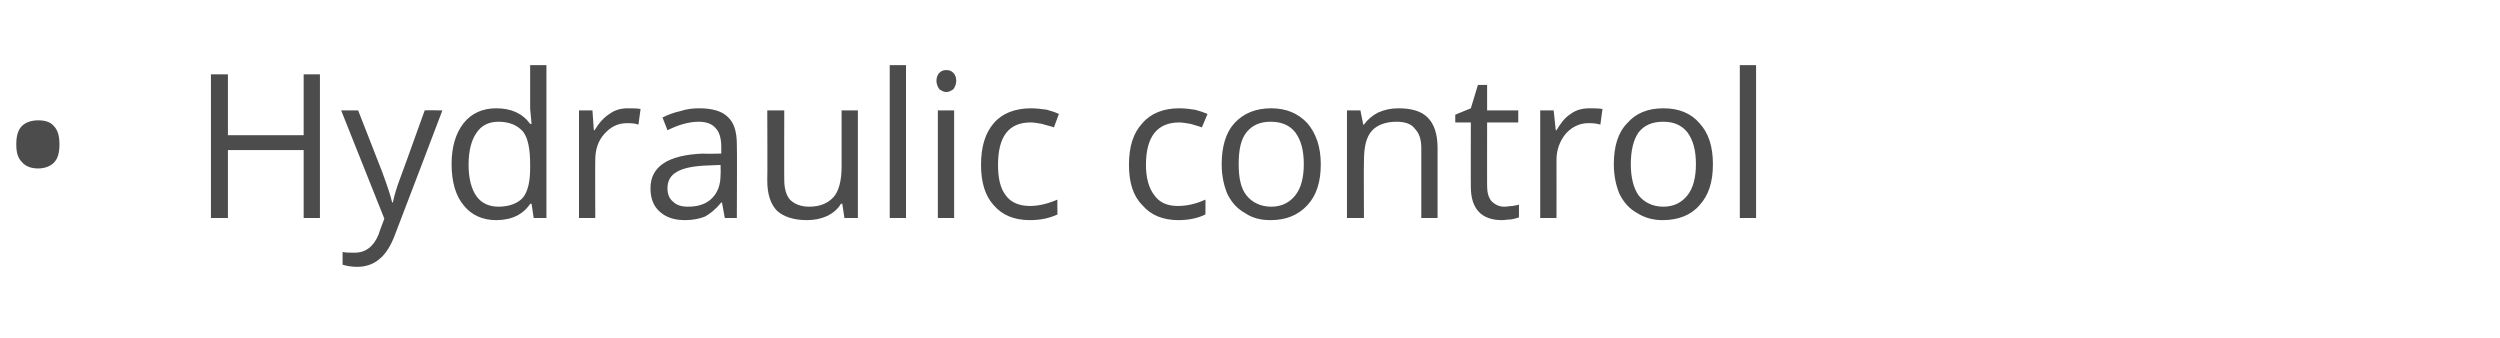 <?xml version="1.0" standalone="no"?><!DOCTYPE svg PUBLIC "-//W3C//DTD SVG 1.1//EN" "http://www.w3.org/Graphics/SVG/1.1/DTD/svg11.dtd"><svg xmlns="http://www.w3.org/2000/svg" version="1.1" width="353.2px" height="47.8px" viewBox="0 -9 353.2 47.8" style="top:-9px">  <desc>Hydraulic control</desc>  <defs/>  <g id="Polygon67005">    <path d="M 2.3 11.4 C 2.3 10.3 2.5 9.4 3.1 8.8 C 3.6 8.3 4.4 8 5.4 8 C 6.3 8 7.1 8.2 7.6 8.8 C 8.2 9.4 8.4 10.3 8.4 11.4 C 8.4 12.5 8.2 13.4 7.6 14 C 7.1 14.5 6.3 14.8 5.4 14.8 C 4.4 14.8 3.6 14.5 3.1 13.9 C 2.5 13.3 2.3 12.5 2.3 11.4 Z M 45.2 21.8 L 42.9 21.8 L 42.9 12.2 L 32.2 12.2 L 32.2 21.8 L 29.8 21.8 L 29.8 1.5 L 32.2 1.5 L 32.2 10.1 L 42.9 10.1 L 42.9 1.5 L 45.2 1.5 L 45.2 21.8 Z M 48.2 6.6 L 50.6 6.6 C 50.6 6.6 53.99 15.25 54 15.3 C 54.7 17.2 55.2 18.7 55.4 19.6 C 55.4 19.6 55.5 19.6 55.5 19.6 C 55.6 19.1 55.8 18.3 56.2 17.1 C 56.6 16 57.9 12.5 60 6.6 C 60 6.55 62.5 6.6 62.5 6.6 C 62.5 6.6 55.92 23.92 55.9 23.9 C 55.3 25.6 54.5 26.9 53.6 27.6 C 52.8 28.3 51.7 28.7 50.5 28.7 C 49.7 28.7 49.1 28.6 48.4 28.4 C 48.4 28.4 48.4 26.6 48.4 26.6 C 48.9 26.7 49.4 26.7 50.1 26.7 C 51.7 26.7 52.8 25.8 53.5 24.1 C 53.47 24.06 54.3 21.9 54.3 21.9 L 48.2 6.6 Z M 75.1 19.8 C 75.1 19.8 74.94 19.76 74.9 19.8 C 73.9 21.3 72.3 22.1 70.1 22.1 C 68.2 22.1 66.6 21.4 65.5 20 C 64.4 18.7 63.8 16.7 63.8 14.2 C 63.8 11.7 64.4 9.8 65.5 8.4 C 66.6 7 68.2 6.3 70.1 6.3 C 72.2 6.3 73.8 7 74.9 8.5 C 74.91 8.53 75.1 8.5 75.1 8.5 L 75 7.4 L 74.9 6.4 L 74.9 0.2 L 77.2 0.2 L 77.2 21.8 L 75.4 21.8 L 75.1 19.8 Z M 70.4 20.2 C 72 20.2 73.2 19.7 73.9 18.9 C 74.6 18 74.9 16.6 74.9 14.7 C 74.9 14.7 74.9 14.2 74.9 14.2 C 74.9 12.1 74.6 10.5 73.9 9.6 C 73.1 8.7 72 8.2 70.4 8.2 C 69.1 8.2 68 8.7 67.3 9.8 C 66.6 10.8 66.2 12.3 66.2 14.3 C 66.2 16.2 66.6 17.7 67.3 18.7 C 68 19.7 69.1 20.2 70.4 20.2 Z M 88.7 6.3 C 89.4 6.3 90 6.3 90.5 6.4 C 90.5 6.4 90.2 8.6 90.2 8.6 C 89.6 8.4 89 8.4 88.6 8.4 C 87.3 8.4 86.3 8.9 85.4 9.9 C 84.5 10.9 84.1 12.1 84.1 13.6 C 84.07 13.62 84.1 21.8 84.1 21.8 L 81.8 21.8 L 81.8 6.6 L 83.7 6.6 L 83.9 9.4 C 83.9 9.4 84.04 9.38 84 9.4 C 84.6 8.4 85.3 7.6 86.1 7.1 C 86.9 6.5 87.8 6.3 88.7 6.3 Z M 102.4 21.8 L 102 19.6 C 102 19.6 101.87 19.64 101.9 19.6 C 101.1 20.6 100.3 21.2 99.6 21.6 C 98.8 21.9 97.9 22.1 96.8 22.1 C 95.2 22.1 94.1 21.7 93.2 20.9 C 92.3 20.1 91.9 19 91.9 17.6 C 91.9 14.5 94.4 12.9 99.3 12.7 C 99.31 12.75 101.9 12.7 101.9 12.7 C 101.9 12.7 101.89 11.72 101.9 11.7 C 101.9 10.5 101.6 9.6 101.1 9.1 C 100.6 8.5 99.8 8.2 98.7 8.2 C 97.4 8.2 95.9 8.6 94.3 9.4 C 94.3 9.4 93.6 7.6 93.6 7.6 C 94.4 7.2 95.2 6.9 96.1 6.7 C 97 6.4 97.9 6.3 98.8 6.3 C 100.6 6.3 102 6.7 102.8 7.5 C 103.7 8.3 104.1 9.6 104.1 11.4 C 104.15 11.4 104.1 21.8 104.1 21.8 L 102.4 21.8 Z M 97.2 20.2 C 98.7 20.2 99.8 19.8 100.6 19 C 101.4 18.2 101.8 17.1 101.8 15.7 C 101.84 15.68 101.8 14.3 101.8 14.3 C 101.8 14.3 99.53 14.4 99.5 14.4 C 97.7 14.5 96.4 14.8 95.6 15.3 C 94.7 15.8 94.3 16.6 94.3 17.6 C 94.3 18.5 94.6 19.1 95.1 19.5 C 95.6 20 96.3 20.2 97.2 20.2 Z M 110.8 6.6 C 110.8 6.6 110.78 16.45 110.8 16.4 C 110.8 17.7 111.1 18.6 111.6 19.2 C 112.2 19.8 113.1 20.2 114.3 20.2 C 115.9 20.2 117 19.7 117.8 18.8 C 118.5 18 118.9 16.5 118.9 14.6 C 118.89 14.57 118.9 6.6 118.9 6.6 L 121.2 6.6 L 121.2 21.8 L 119.3 21.8 L 119 19.8 C 119 19.8 118.83 19.76 118.8 19.8 C 118.4 20.5 117.7 21.1 116.9 21.5 C 116 21.9 115.1 22.1 114 22.1 C 112.1 22.1 110.7 21.6 109.8 20.8 C 108.9 19.9 108.4 18.5 108.4 16.5 C 108.44 16.53 108.4 6.6 108.4 6.6 L 110.8 6.6 Z M 128 21.8 L 125.7 21.8 L 125.7 0.2 L 128 0.2 L 128 21.8 Z M 134.8 21.8 L 132.5 21.8 L 132.5 6.6 L 134.8 6.6 L 134.8 21.8 Z M 132.3 2.4 C 132.3 1.9 132.5 1.5 132.7 1.3 C 133 1 133.3 0.9 133.7 0.9 C 134.1 0.9 134.4 1 134.7 1.3 C 134.9 1.5 135.1 1.9 135.1 2.4 C 135.1 2.9 134.9 3.3 134.7 3.6 C 134.4 3.8 134.1 4 133.7 4 C 133.3 4 133 3.8 132.7 3.6 C 132.5 3.3 132.3 2.9 132.3 2.4 Z M 149.4 21.3 C 148.3 21.8 147.1 22.1 145.5 22.1 C 143.3 22.1 141.6 21.4 140.4 20 C 139.2 18.7 138.6 16.8 138.6 14.3 C 138.6 11.7 139.2 9.8 140.4 8.4 C 141.6 7 143.4 6.3 145.7 6.3 C 146.4 6.3 147.1 6.4 147.9 6.5 C 148.6 6.7 149.2 6.9 149.6 7.1 C 149.6 7.1 148.9 9 148.9 9 C 148.4 8.8 147.8 8.7 147.2 8.5 C 146.6 8.4 146.1 8.3 145.6 8.3 C 142.5 8.3 141 10.3 141 14.3 C 141 16.1 141.3 17.6 142.1 18.6 C 142.8 19.6 144 20.1 145.5 20.1 C 146.7 20.1 148 19.8 149.4 19.2 C 149.36 19.25 149.4 21.3 149.4 21.3 C 149.4 21.3 149.36 21.29 149.4 21.3 Z M 170.3 21.3 C 169.3 21.8 168 22.1 166.5 22.1 C 164.3 22.1 162.6 21.4 161.4 20 C 160.1 18.7 159.5 16.8 159.5 14.3 C 159.5 11.7 160.1 9.8 161.4 8.4 C 162.6 7 164.4 6.3 166.6 6.3 C 167.4 6.3 168.1 6.4 168.8 6.5 C 169.6 6.7 170.1 6.9 170.6 7.1 C 170.6 7.1 169.8 9 169.8 9 C 169.3 8.8 168.8 8.7 168.2 8.5 C 167.6 8.4 167 8.3 166.6 8.3 C 163.5 8.3 161.9 10.3 161.9 14.3 C 161.9 16.1 162.3 17.6 163.1 18.6 C 163.8 19.6 164.9 20.1 166.4 20.1 C 167.7 20.1 169 19.8 170.3 19.2 C 170.33 19.25 170.3 21.3 170.3 21.3 C 170.3 21.3 170.33 21.29 170.3 21.3 Z M 186.6 14.2 C 186.6 16.7 186 18.6 184.7 20 C 183.4 21.4 181.7 22.1 179.5 22.1 C 178.1 22.1 176.9 21.8 175.9 21.1 C 174.8 20.5 174 19.6 173.4 18.4 C 172.9 17.2 172.6 15.8 172.6 14.2 C 172.6 11.7 173.2 9.7 174.4 8.4 C 175.7 7 177.4 6.3 179.6 6.3 C 181.7 6.3 183.4 7 184.7 8.4 C 185.9 9.8 186.6 11.7 186.6 14.2 Z M 175 14.2 C 175 16.1 175.3 17.6 176.1 18.6 C 176.9 19.6 178.1 20.2 179.6 20.2 C 181.1 20.2 182.2 19.6 183 18.6 C 183.8 17.6 184.2 16.1 184.2 14.2 C 184.2 12.2 183.8 10.8 183 9.7 C 182.2 8.7 181.1 8.2 179.5 8.2 C 178 8.2 176.9 8.7 176.1 9.7 C 175.3 10.7 175 12.2 175 14.2 Z M 200.8 21.8 C 200.8 21.8 200.79 11.94 200.8 11.9 C 200.8 10.7 200.5 9.8 199.9 9.2 C 199.4 8.5 198.5 8.2 197.3 8.2 C 195.7 8.2 194.5 8.7 193.8 9.5 C 193 10.4 192.7 11.8 192.7 13.8 C 192.66 13.8 192.7 21.8 192.7 21.8 L 190.3 21.8 L 190.3 6.6 L 192.2 6.6 L 192.6 8.6 C 192.6 8.6 192.71 8.64 192.7 8.6 C 193.2 7.9 193.9 7.3 194.7 6.9 C 195.6 6.5 196.5 6.3 197.6 6.3 C 199.4 6.3 200.8 6.7 201.7 7.6 C 202.6 8.5 203.1 9.9 203.1 11.9 C 203.1 11.86 203.1 21.8 203.1 21.8 L 200.8 21.8 Z M 212.5 20.2 C 213 20.2 213.3 20.1 213.7 20.1 C 214.1 20 214.4 20 214.6 19.9 C 214.6 19.9 214.6 21.7 214.6 21.7 C 214.4 21.8 214 21.9 213.5 22 C 213 22 212.6 22.1 212.2 22.1 C 209.3 22.1 207.8 20.5 207.8 17.4 C 207.78 17.42 207.8 8.3 207.8 8.3 L 205.6 8.3 L 205.6 7.2 L 207.8 6.3 L 208.8 3 L 210.1 3 L 210.1 6.6 L 214.5 6.6 L 214.5 8.3 L 210.1 8.3 C 210.1 8.3 210.09 17.33 210.1 17.3 C 210.1 18.2 210.3 18.9 210.7 19.4 C 211.2 19.9 211.8 20.2 212.5 20.2 Z M 224.6 6.3 C 225.2 6.3 225.9 6.3 226.4 6.4 C 226.4 6.4 226.1 8.6 226.1 8.6 C 225.4 8.4 224.9 8.4 224.4 8.4 C 223.2 8.4 222.1 8.9 221.2 9.9 C 220.4 10.9 219.9 12.1 219.9 13.6 C 219.92 13.62 219.9 21.8 219.9 21.8 L 217.6 21.8 L 217.6 6.6 L 219.5 6.6 L 219.8 9.4 C 219.8 9.4 219.89 9.38 219.9 9.4 C 220.5 8.4 221.1 7.6 221.9 7.1 C 222.7 6.5 223.6 6.3 224.6 6.3 Z M 242 14.2 C 242 16.7 241.4 18.6 240.1 20 C 238.9 21.4 237.1 22.1 234.9 22.1 C 233.6 22.1 232.4 21.8 231.3 21.1 C 230.2 20.5 229.4 19.6 228.8 18.4 C 228.3 17.2 228 15.8 228 14.2 C 228 11.7 228.6 9.7 229.9 8.4 C 231.1 7 232.8 6.3 235 6.3 C 237.2 6.3 238.9 7 240.1 8.4 C 241.4 9.8 242 11.7 242 14.2 Z M 230.4 14.2 C 230.4 16.1 230.8 17.6 231.5 18.6 C 232.3 19.6 233.5 20.2 235 20.2 C 236.5 20.2 237.6 19.6 238.4 18.6 C 239.2 17.6 239.6 16.1 239.6 14.2 C 239.6 12.2 239.2 10.8 238.4 9.7 C 237.6 8.7 236.5 8.2 235 8.2 C 233.4 8.2 232.3 8.7 231.5 9.7 C 230.8 10.7 230.4 12.2 230.4 14.2 Z M 248.1 21.8 L 245.8 21.8 L 245.8 0.2 L 248.1 0.2 L 248.1 21.8 Z " stroke="none" fill="#4c4c4c"/>  </g></svg>